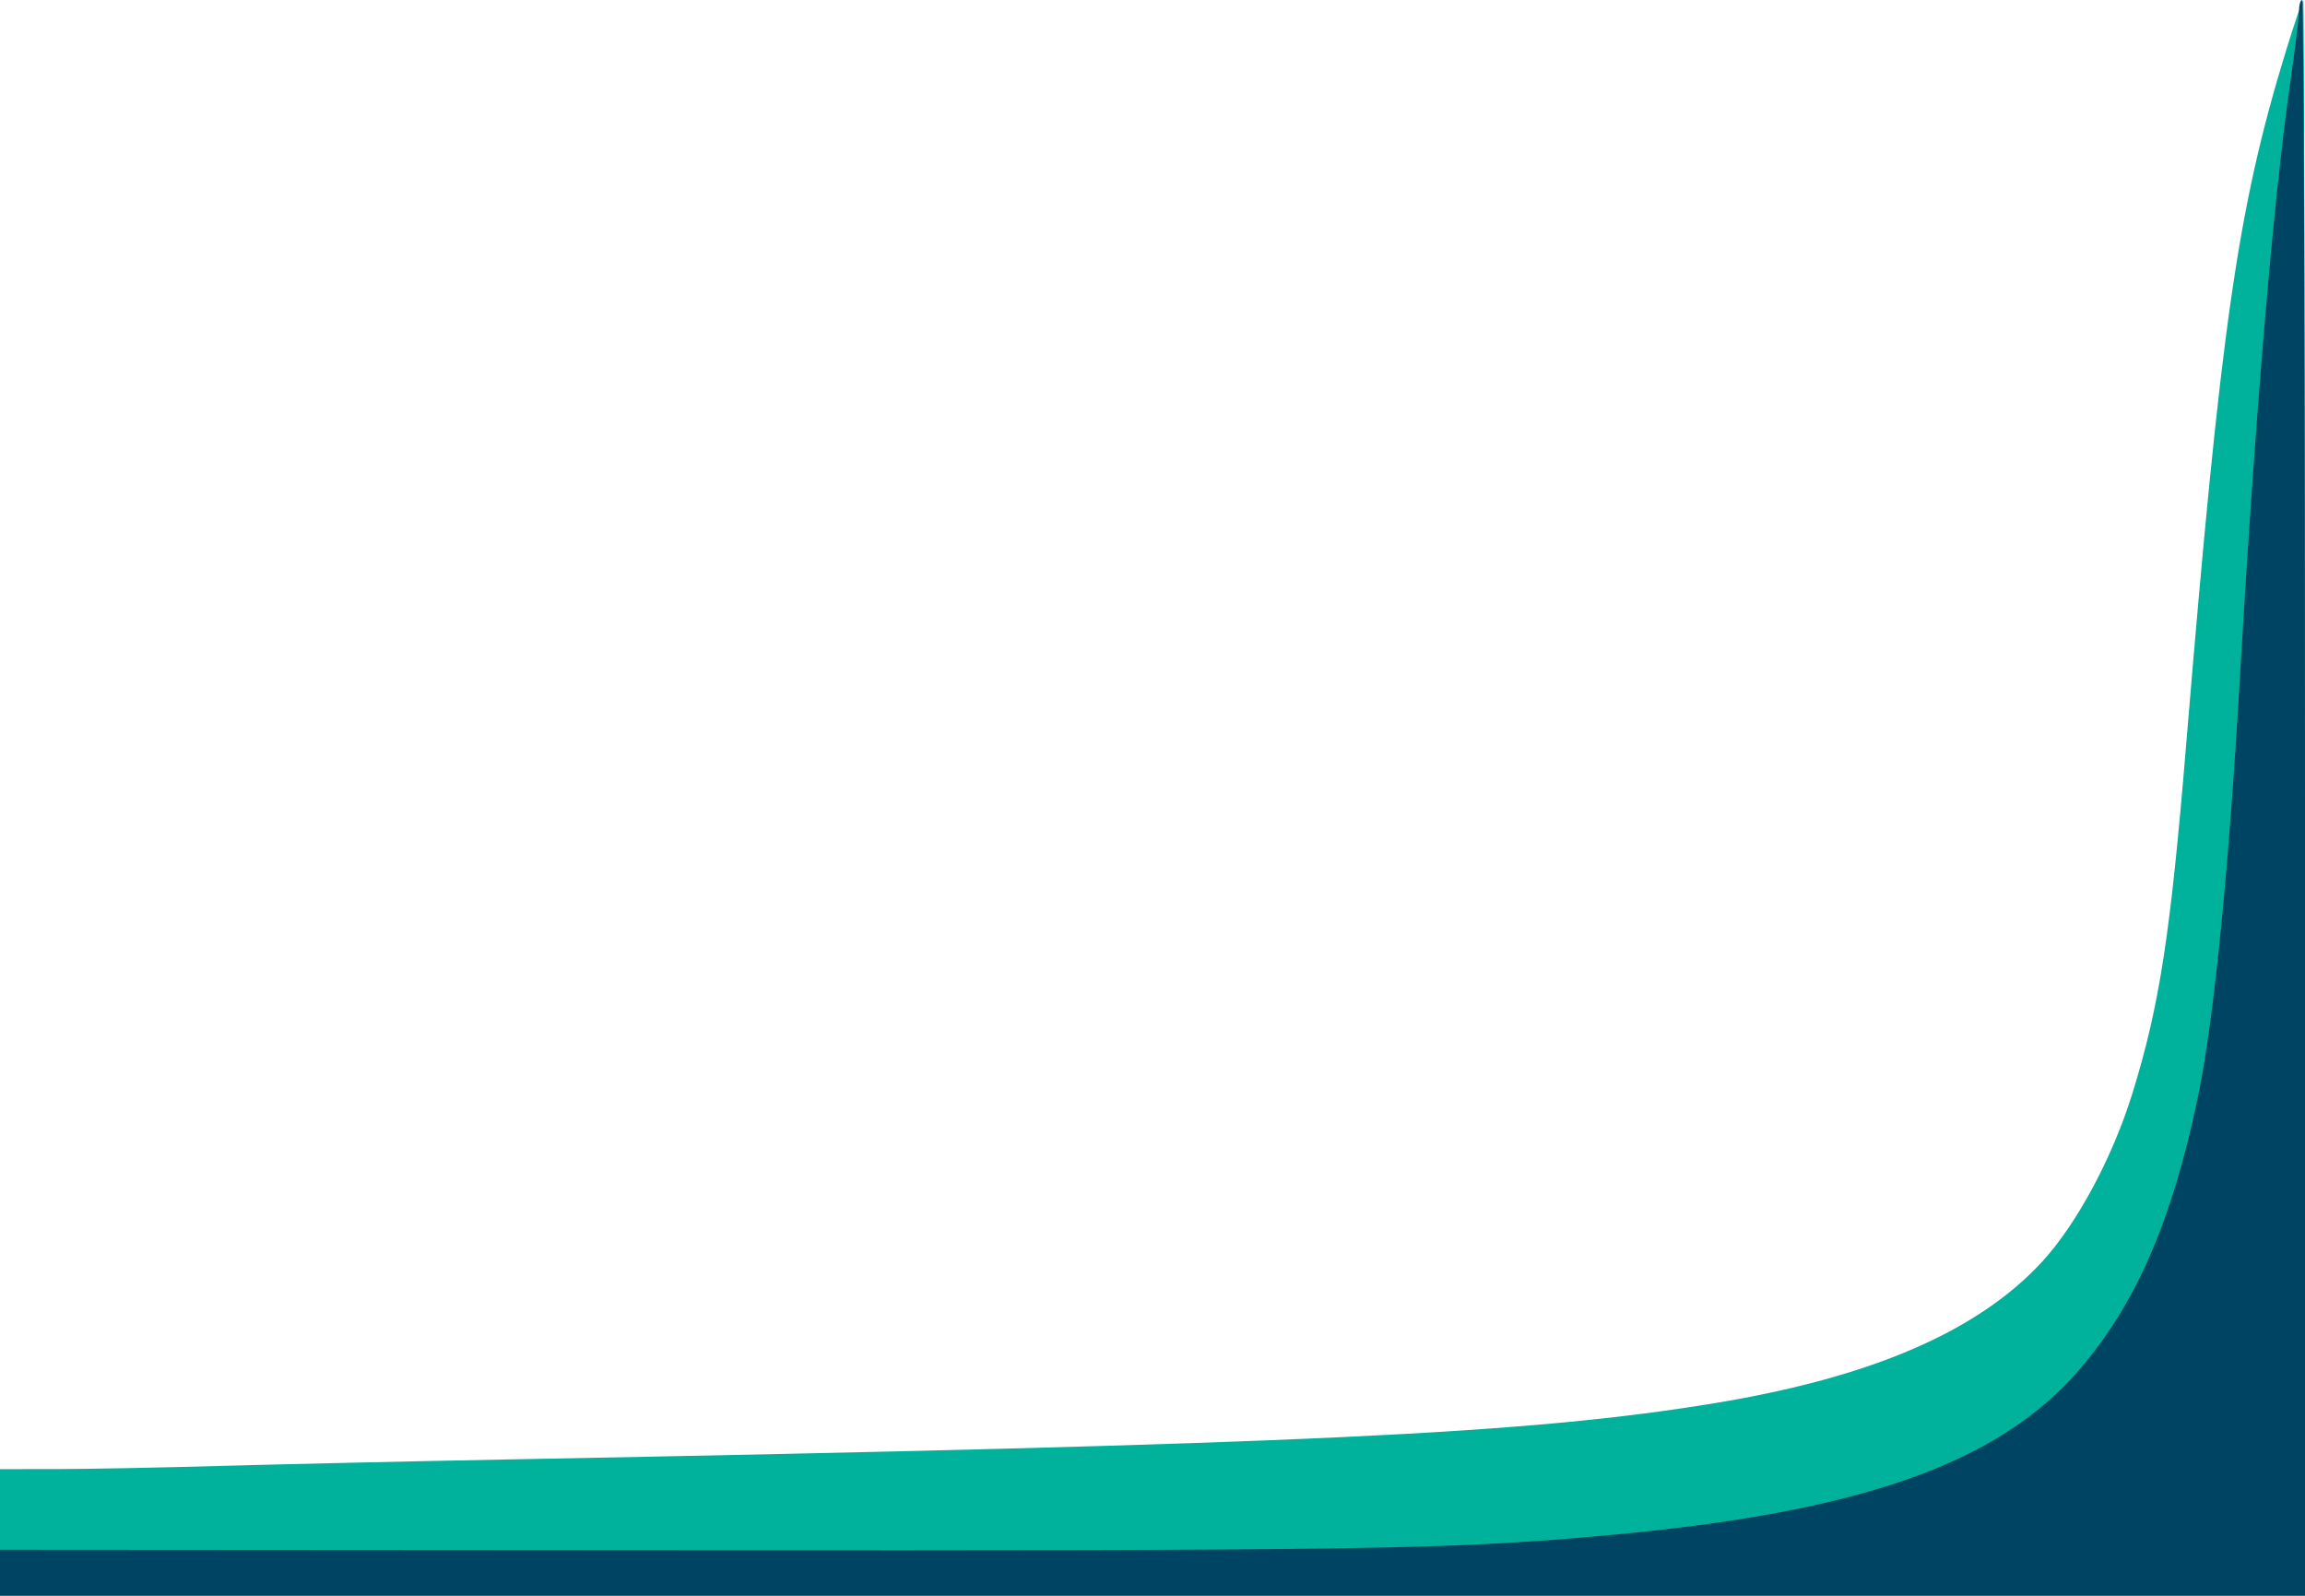 <?xml version="1.0" encoding="UTF-8"?> <svg xmlns="http://www.w3.org/2000/svg" width="689" height="477" viewBox="0 0 689 477" fill="none"> <path fill-rule="evenodd" clip-rule="evenodd" d="M683.183 15.615C668.864 62.401 663.823 97.544 653.449 222.93C648.765 279.541 645.495 300.702 637.398 326.846C631.467 345.989 620.801 365.868 610.403 377.155C591.244 397.953 559.459 411.688 512.636 419.405C456.61 428.639 390.224 431.738 151.829 436.245C122.528 436.8 83.772 437.674 65.704 438.188C47.635 438.703 25.461 439.126 16.426 439.129L0 439.134L0 453.067L0 467L344.5 467L689 467L689 233.5C689 105.075 688.767 0 688.481 0C688.196 0 685.812 7.027 683.183 15.615Z" fill="#00B29C"></path> <path fill-rule="evenodd" clip-rule="evenodd" d="M687.214 3.25C687.206 5.037 686.038 14.6 684.617 24.5C679.501 60.133 674.153 123.391 669.484 203.5C666.077 261.973 661.648 305.868 656.871 328.5C649.091 365.375 638.355 389.94 621.469 409.5C597.187 437.627 555.742 452.127 480.157 458.939C433.527 463.142 410.459 463.507 200.218 463.365L0 463.23L0 470.115L0 477L344.5 477L689 477L689 238.5C689 107.325 688.6 0 688.112 0C687.624 0 687.219 1.463 687.214 3.25Z" fill="#004464"></path> </svg> 